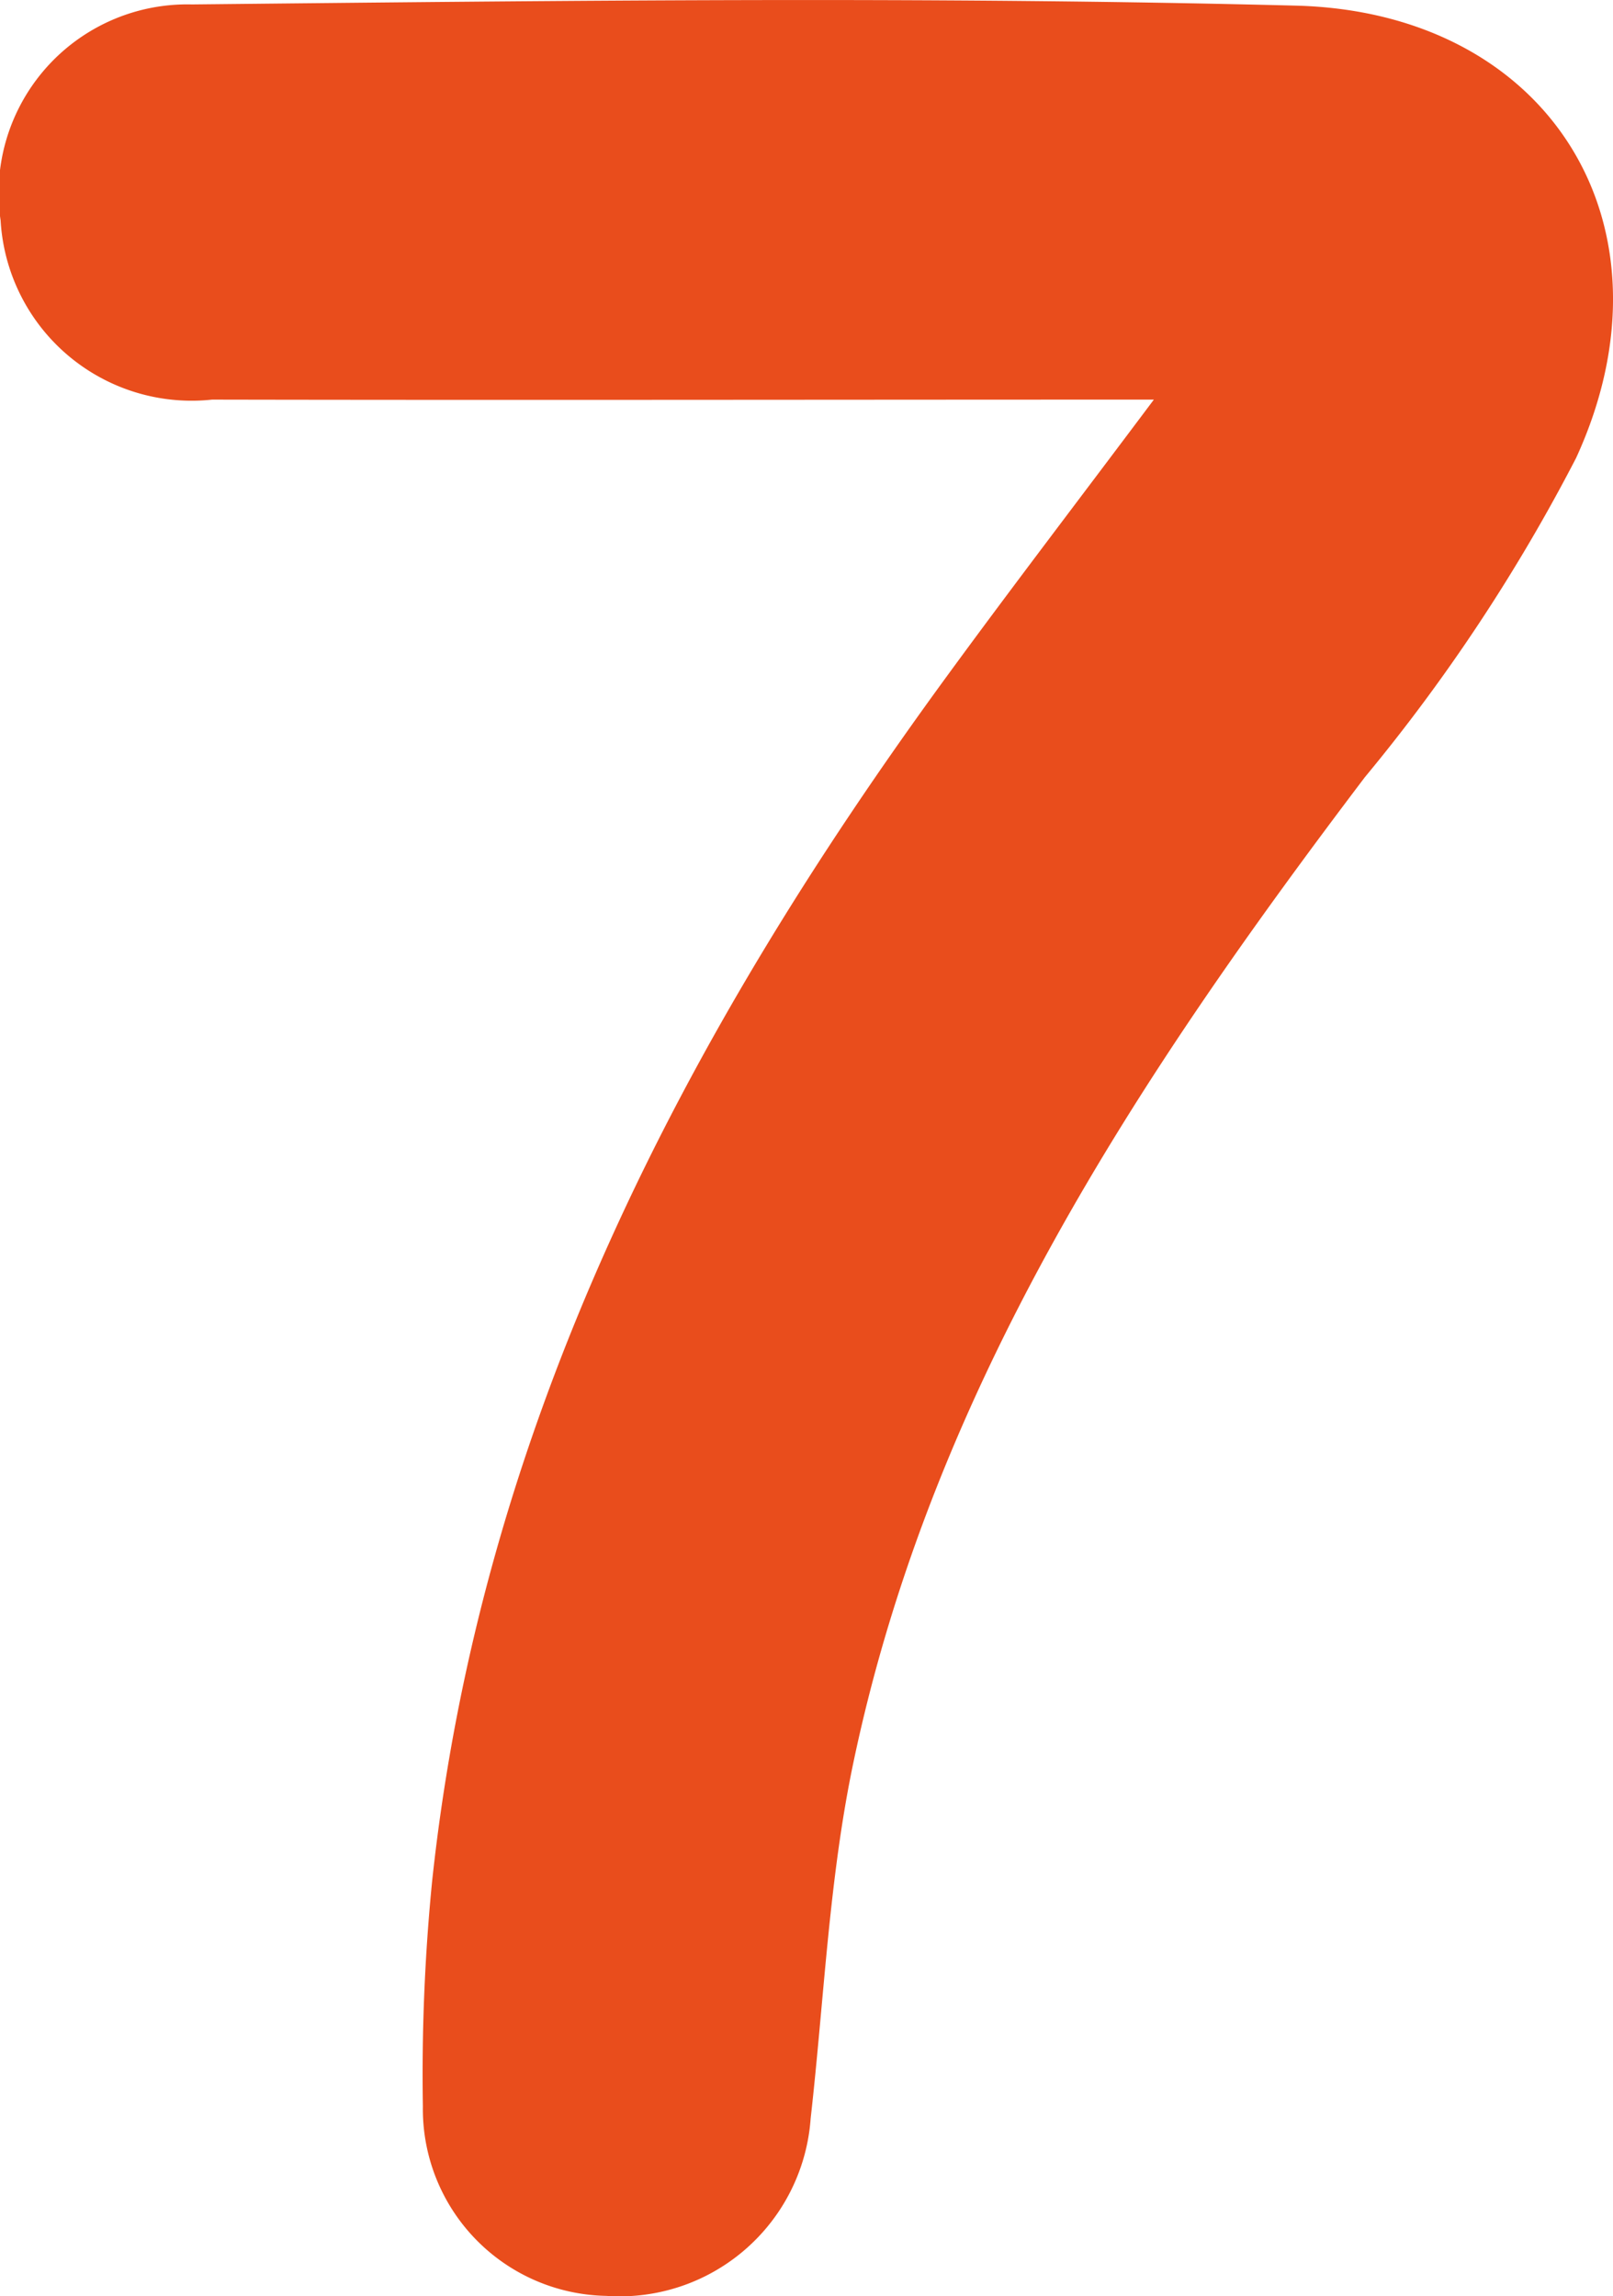 <svg id="_7-2" data-name="7" xmlns="http://www.w3.org/2000/svg" xmlns:xlink="http://www.w3.org/1999/xlink" width="24" height="34.159" viewBox="0 0 24 34.159">
  <defs>
    <clipPath id="clip-path">
      <rect id="_7" data-name="7" width="24" height="34.159" fill="#e94d1c"/>
    </clipPath>
  </defs>
  <g id="グループ_6510" data-name="グループ 6510" transform="translate(0 0)" clip-path="url(#clip-path)">
    <path id="パス_27962" data-name="パス 27962" d="M17.169,5.945c-4.888,0-9.451.009-14.013,0A2.847,2.847,0,0,1,.009,3.28,2.807,2.807,0,0,1,2.855.066C8.332.01,13.813-.056,19.288.084c3.779.1,5.743,3.289,4.163,6.729a26.541,26.541,0,0,1-3.143,4.749c-3.377,4.458-6.438,9.078-7.61,14.657-.364,1.733-.436,3.528-.636,5.294A2.848,2.848,0,0,1,9.02,34.155a2.78,2.78,0,0,1-2.728-2.82,29.171,29.171,0,0,1,.138-3.353c.724-6.764,3.735-12.559,7.679-17.95.945-1.293,1.919-2.565,3.06-4.088" transform="translate(0 0)" fill="#e94d1c"/>
  </g>
</svg>
